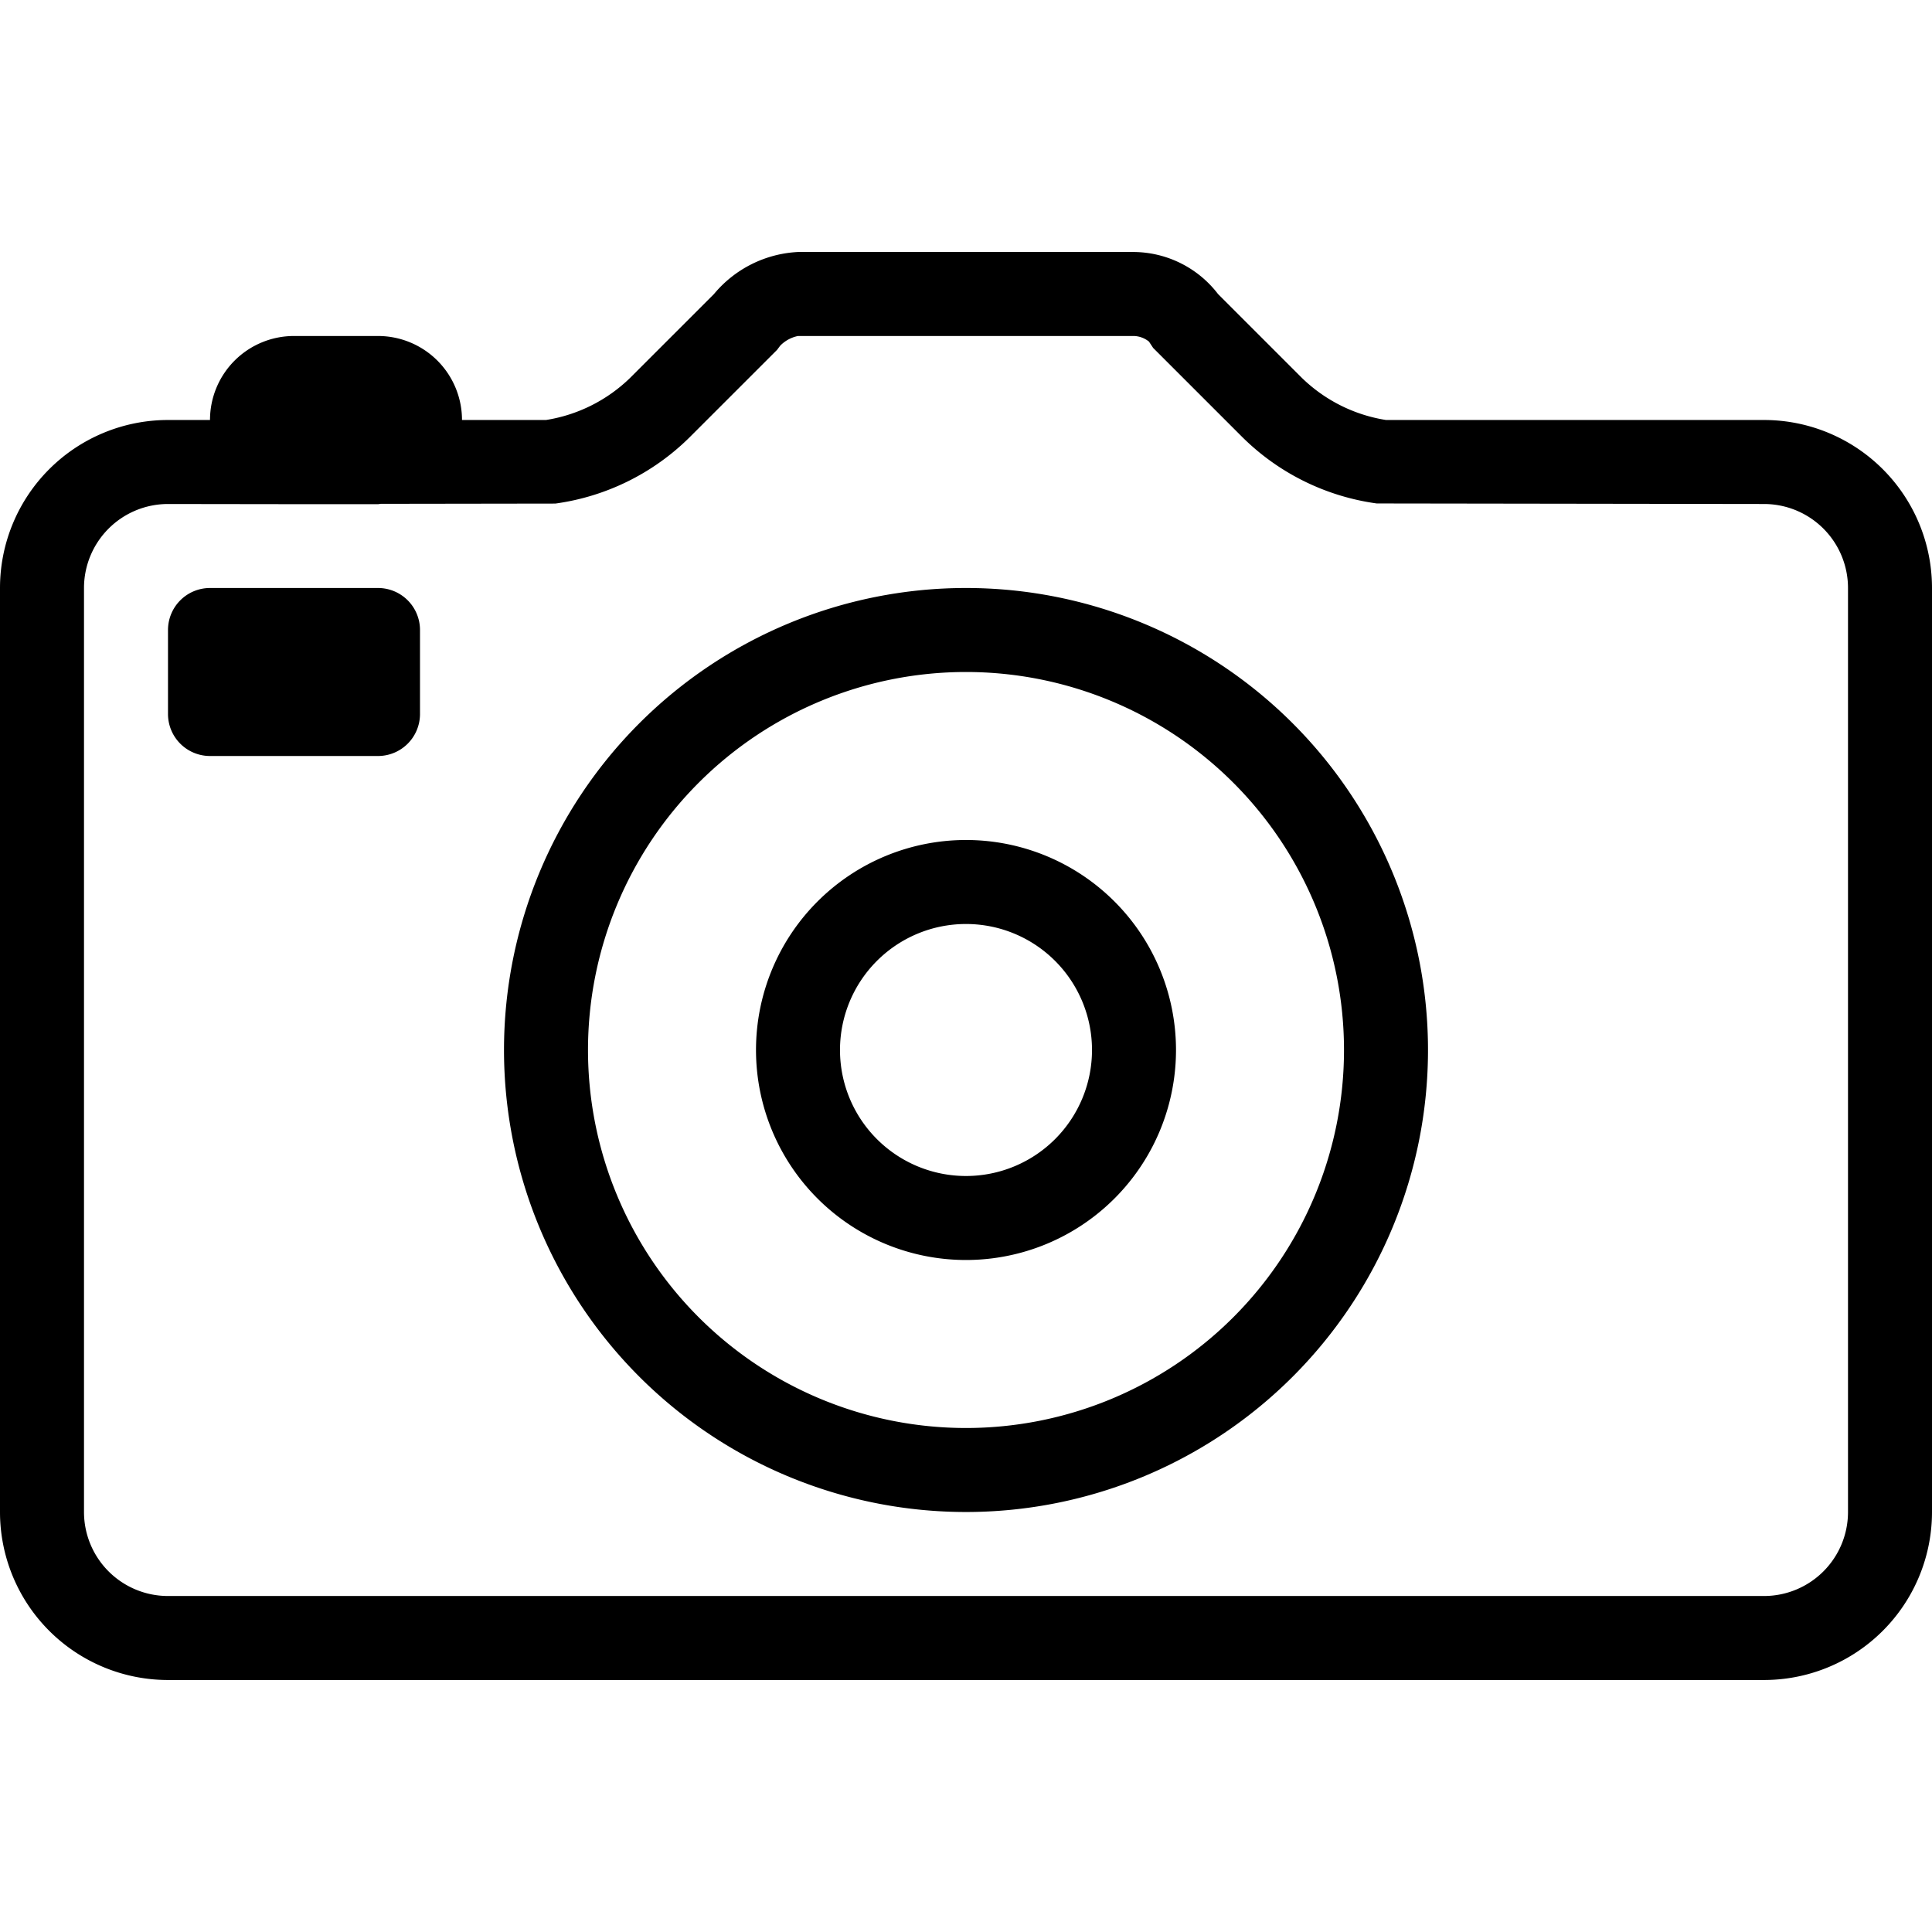 <?xml version="1.0" encoding="utf-8"?>
<svg fill="#000000" width="800px" height="800px" viewBox="0 -6 46 46" xmlns="http://www.w3.org/2000/svg">
  <path id="_25.Camera-Front" data-name="25.Camera-Front" d="M43,41H5a4,4,0,0,1-4-4V15a4,4,0,0,1,4-4H6A2,2,0,0,1,8,9h2a2,2,0,0,1,2,2h2a3.7,3.7,0,0,0,2-1l2-2a2.781,2.781,0,0,1,2-1h8a2.549,2.549,0,0,1,2,1l2,2a3.7,3.7,0,0,0,2,1h9a4,4,0,0,1,4,4V37A4,4,0,0,1,43,41Zm2-26a2,2,0,0,0-2-2l-9.221-.013a5.632,5.632,0,0,1-3.193-1.573l-2.13-2.13-.1-.151A.6.6,0,0,0,28,9H20a.817.817,0,0,0-.424.231l-.075.1-2.087,2.086a5.63,5.63,0,0,1-3.193,1.573l-4.151.006c-.024,0-.047.008-.07.008H8c-.014,0-.026,0-.04,0L5,13a2,2,0,0,0-2,2V37a2,2,0,0,0,2,2H43a2,2,0,0,0,2-2ZM24,37A11,11,0,1,1,35,26,11,11,0,0,1,24,37Zm0-20a9,9,0,1,0,9,9A9,9,0,0,0,24,17Zm0,14a5,5,0,1,1,5-5A5,5,0,0,1,24,31Zm0-8a3,3,0,1,0,3,3A3,3,0,0,0,24,23ZM10,19H6a1,1,0,0,1-1-1V16a1,1,0,0,1,1-1h4a1,1,0,0,1,1,1v2A1,1,0,0,1,10,19Z" transform="translate(-1 -7)" fill-rule="evenodd"/>
</svg>